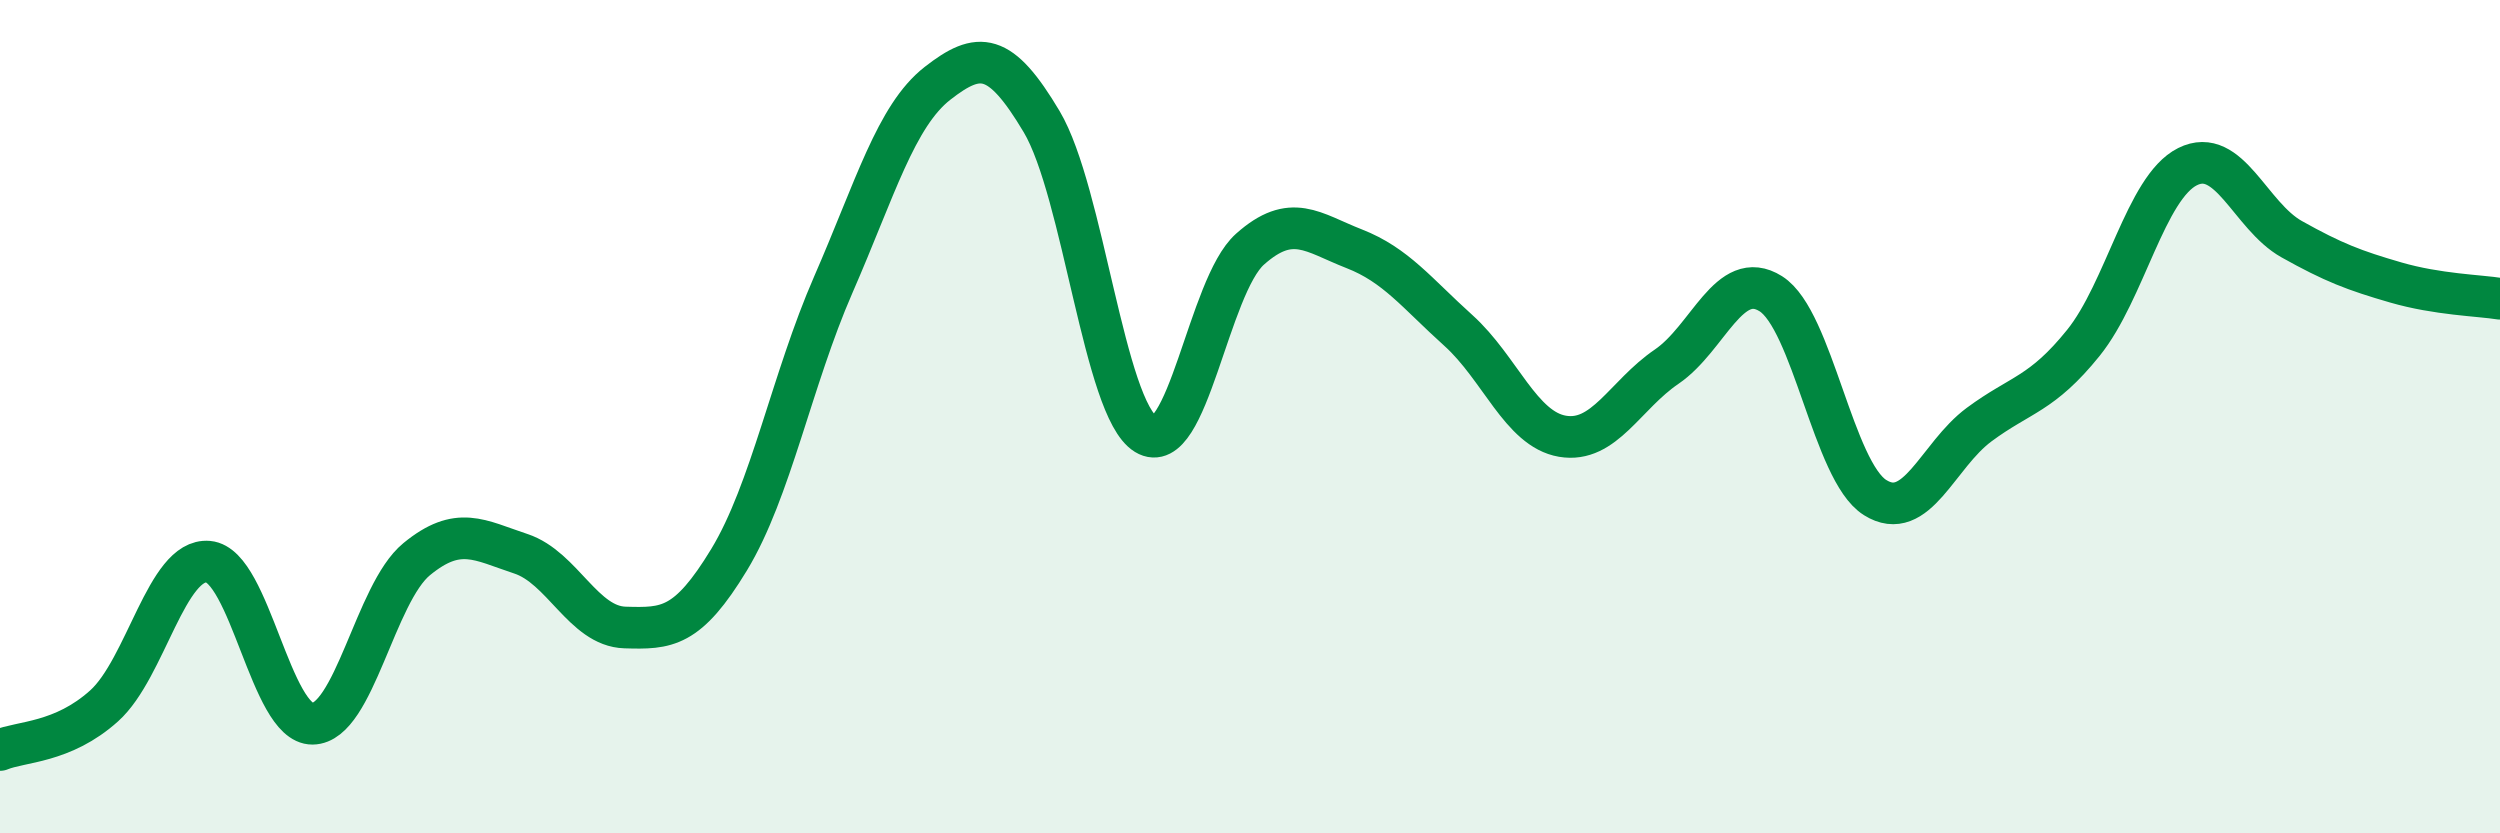 
    <svg width="60" height="20" viewBox="0 0 60 20" xmlns="http://www.w3.org/2000/svg">
      <path
        d="M 0,18 C 0.5,17.79 1.5,17.84 2.5,16.94 C 3.5,16.04 4,13.39 5,13.48 C 6,13.57 6.5,17.38 7.5,17.37 C 8.5,17.36 9,14.24 10,13.42 C 11,12.6 11.5,12.96 12.5,13.29 C 13.5,13.62 14,15.03 15,15.06 C 16,15.09 16.5,15.08 17.5,13.43 C 18.5,11.78 19,9.12 20,6.83 C 21,4.54 21.5,2.78 22.5,2 C 23.5,1.22 24,1.24 25,2.92 C 26,4.6 26.5,9.81 27.5,10.42 C 28.5,11.03 29,6.87 30,5.98 C 31,5.09 31.5,5.58 32.5,5.97 C 33.5,6.36 34,7.03 35,7.93 C 36,8.83 36.5,10.3 37.5,10.47 C 38.5,10.64 39,9.48 40,8.8 C 41,8.12 41.5,6.42 42.5,7.05 C 43.5,7.68 44,11.31 45,11.94 C 46,12.57 46.5,10.93 47.5,10.19 C 48.5,9.45 49,9.47 50,8.23 C 51,6.99 51.5,4.5 52.5,4 C 53.5,3.5 54,5.18 55,5.74 C 56,6.3 56.5,6.49 57.5,6.78 C 58.5,7.07 59.5,7.09 60,7.17L60 20L0 20Z"
        fill="#008740"
        opacity="0.1"
        stroke-linecap="round"
        stroke-linejoin="round"
      />
      <path
        d="M 0,18 C 0.5,17.79 1.5,17.84 2.5,16.94 C 3.5,16.04 4,13.39 5,13.48 C 6,13.57 6.5,17.38 7.5,17.37 C 8.5,17.36 9,14.24 10,13.42 C 11,12.6 11.5,12.96 12.5,13.29 C 13.5,13.62 14,15.03 15,15.06 C 16,15.09 16.5,15.08 17.5,13.43 C 18.5,11.78 19,9.12 20,6.83 C 21,4.54 21.5,2.78 22.5,2 C 23.5,1.22 24,1.24 25,2.92 C 26,4.6 26.5,9.81 27.5,10.42 C 28.5,11.03 29,6.87 30,5.98 C 31,5.09 31.5,5.58 32.5,5.97 C 33.5,6.36 34,7.03 35,7.93 C 36,8.83 36.5,10.3 37.5,10.47 C 38.5,10.64 39,9.48 40,8.8 C 41,8.12 41.5,6.42 42.5,7.05 C 43.5,7.68 44,11.31 45,11.94 C 46,12.57 46.5,10.93 47.5,10.19 C 48.5,9.45 49,9.47 50,8.23 C 51,6.99 51.5,4.5 52.5,4 C 53.5,3.5 54,5.18 55,5.74 C 56,6.3 56.5,6.49 57.5,6.78 C 58.5,7.07 59.5,7.09 60,7.17"
        stroke="#008740"
        stroke-width="1"
        fill="none"
        stroke-linecap="round"
        stroke-linejoin="round"
      />
    </svg>
  